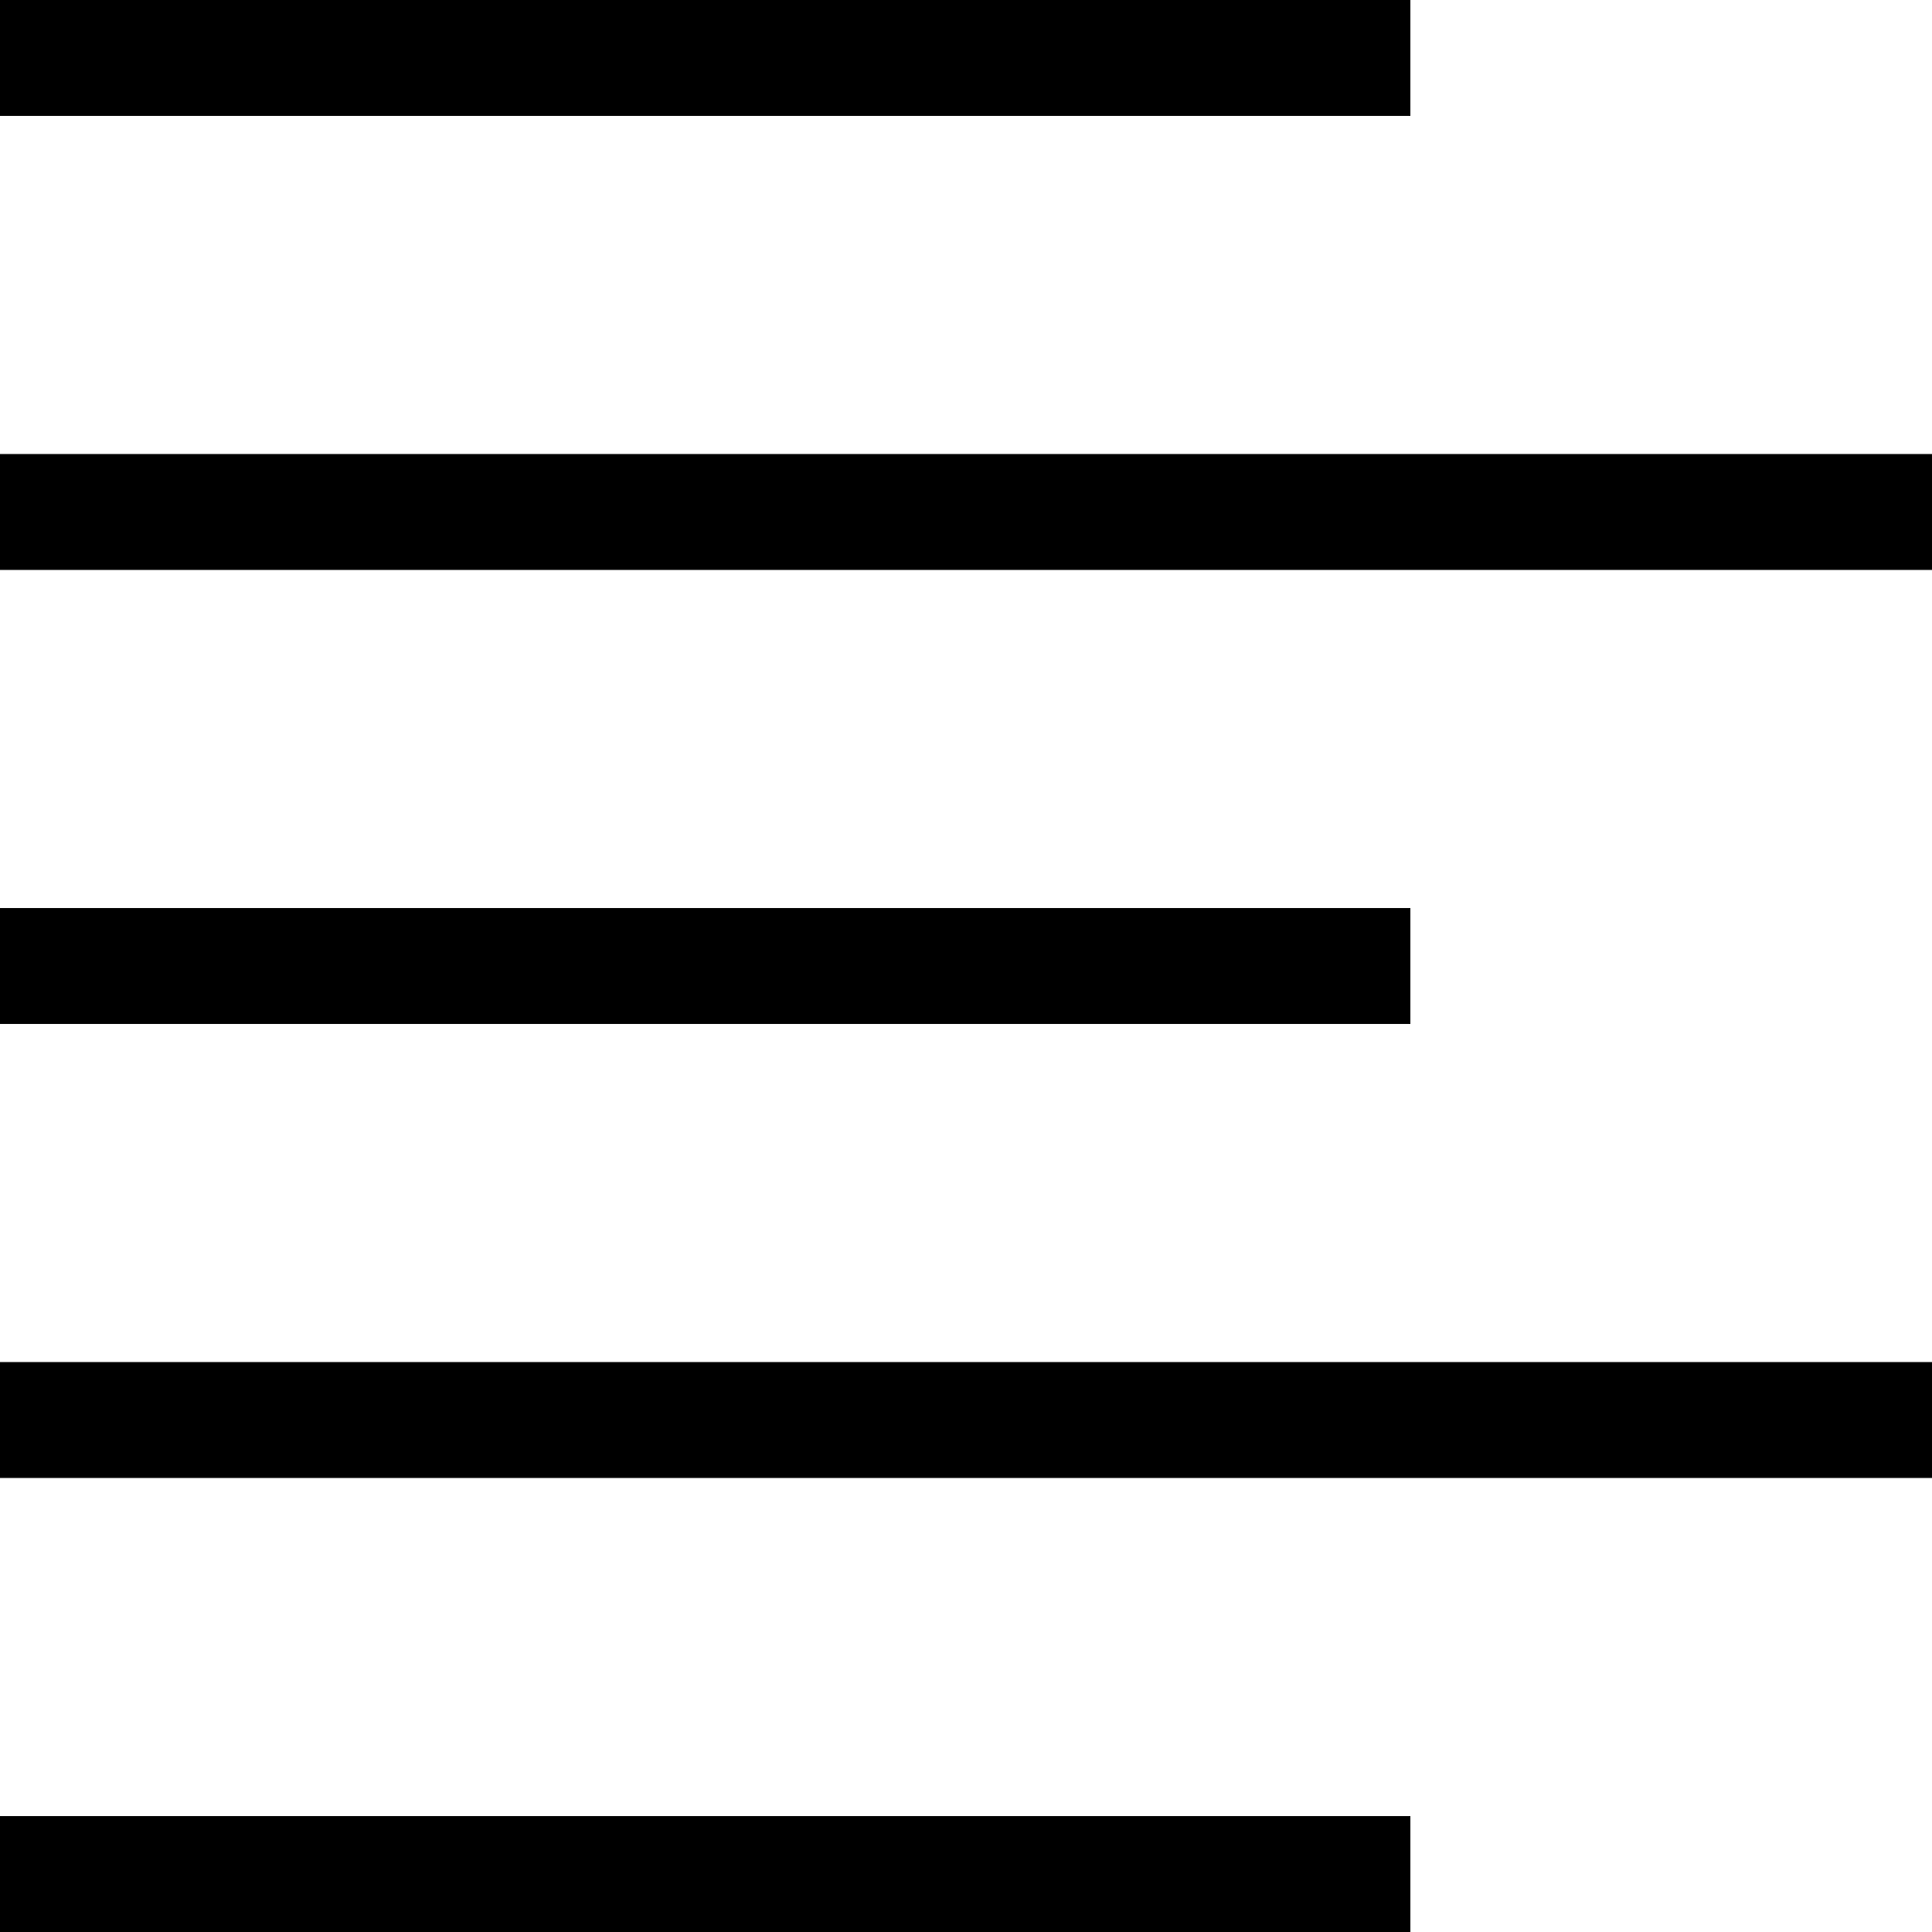 <?xml version="1.0" encoding="UTF-8"?><svg id="a" xmlns="http://www.w3.org/2000/svg" viewBox="0 0 100 100"><defs><style>.b{stroke-width:0px;}</style></defs><rect class="b" width="73" height="6"/><rect class="b" y="47" width="73" height="6"/><rect class="b" y="94" width="73" height="6"/><rect class="b" y="23.5" width="100" height="6"/><rect class="b" y="70.5" width="100" height="6"/></svg>